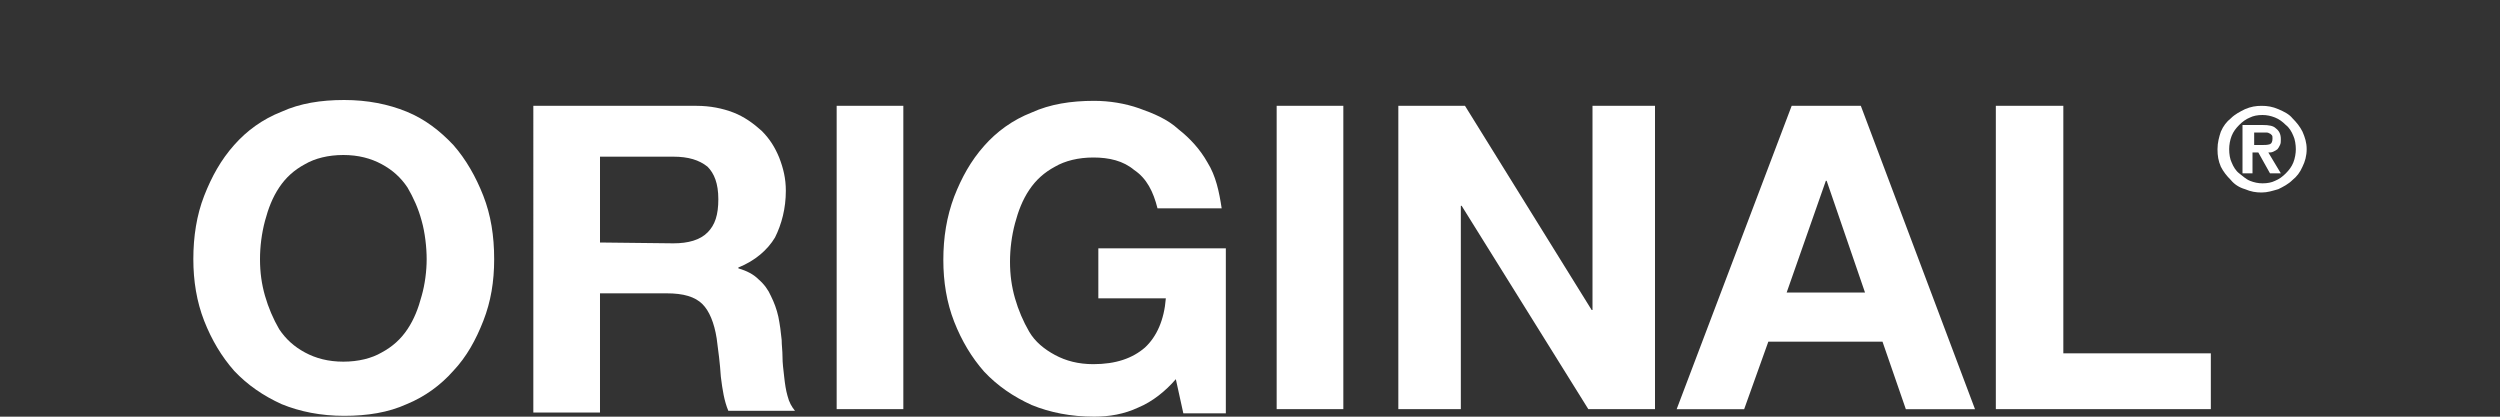 <?xml version="1.0" encoding="utf-8"?>
<!-- Generator: Adobe Illustrator 27.6.1, SVG Export Plug-In . SVG Version: 6.00 Build 0)  -->
<svg version="1.1" id="Calque_1" xmlns="http://www.w3.org/2000/svg" xmlns:xlink="http://www.w3.org/1999/xlink" x="0px" y="0px"
	 viewBox="0 0 300 50" style="enable-background:new 0 0 300 50;" xml:space="preserve">
<rect x="0" y="0" width="300" height="50" fill="#333333" stroke="none"/>
<style type="text/css">
	.st0{fill:#FFFFFF;}
</style>
<g id="ORIGINAL_00000169519244385739115870000015477325189630621345_">
	<g id="ORIGINAL">
		<g id="SempaFloor_ORIGINAL">
			<g id="SempaFloor_ORIGINAL_VECTOR">
				<g>
					<path class="st0" d="M24.5,23.5c0.9-2.3,2-4.3,3.6-6.1c1.5-1.7,3.4-3.1,5.7-4c2.2-1,4.7-1.4,7.5-1.4s5.3,0.5,7.5,1.4
						s4,2.3,5.6,4c1.5,1.7,2.7,3.8,3.6,6.1s1.3,4.8,1.3,7.6c0,2.7-0.4,5.1-1.3,7.4c-0.9,2.3-2,4.3-3.6,6c-1.5,1.7-3.4,3.1-5.6,4
						c-2.2,1-4.7,1.4-7.5,1.4s-5.3-0.5-7.5-1.4c-2.2-1-4.1-2.3-5.7-4c-1.5-1.7-2.7-3.7-3.6-6s-1.3-4.8-1.3-7.4
						C23.2,28.4,23.6,25.8,24.5,23.5z M31.8,35.5c0.4,1.4,1,2.8,1.7,4c0.8,1.2,1.8,2.1,3.1,2.8s2.8,1.1,4.6,1.1s3.4-0.4,4.6-1.1
						c1.3-0.7,2.3-1.6,3.1-2.8s1.3-2.5,1.7-4c0.4-1.4,0.6-3,0.6-4.4c0-1.4-0.2-3.2-0.6-4.6c-0.4-1.5-1-2.8-1.7-4
						c-0.8-1.2-1.8-2.1-3.1-2.8c-1.3-0.7-2.8-1.1-4.6-1.1s-3.4,0.4-4.6,1.1c-1.3,0.7-2.3,1.6-3.1,2.8c-0.8,1.2-1.3,2.5-1.7,4
						c-0.4,1.5-0.6,3.1-0.6,4.6C31.2,32.7,31.4,34.1,31.8,35.5z"/>
					<path class="st0" d="M83.6,12.7c1.6,0,3.1,0.3,4.4,0.8s2.4,1.3,3.4,2.2c1,1,1.6,2,2.1,3.2c0.5,1.3,0.8,2.5,0.8,4
						c0,2.1-0.5,4-1.3,5.6c-0.9,1.5-2.4,2.8-4.4,3.6v0.1c1,0.3,1.8,0.7,2.4,1.3c0.7,0.6,1.2,1.3,1.5,2c0.4,0.8,0.7,1.6,0.9,2.5
						c0.2,1,0.3,1.8,0.4,2.8c0,0.6,0.1,1.3,0.1,2c0,0.8,0.1,1.5,0.2,2.4s0.2,1.6,0.4,2.3c0.2,0.8,0.5,1.3,0.9,1.8h-8
						c-0.5-1.2-0.7-2.5-0.9-4.1c-0.1-1.6-0.3-3.1-0.5-4.6c-0.3-1.9-0.9-3.3-1.7-4.1c-0.9-0.9-2.3-1.3-4.3-1.3h-8v14.3h-8V12.7H83.6
						L83.6,12.7z M80.8,29.2c1.8,0,3.2-0.4,4.1-1.3s1.3-2.1,1.3-4s-0.5-3.1-1.3-3.9c-1-0.8-2.3-1.2-4.1-1.2H72v10.3L80.8,29.2
						L80.8,29.2z"/>
					<path class="st0" d="M108.4,12.7v36.4h-8V12.7H108.4z"/>
					<path class="st0" d="M136.6,48.9c-1.7,0.8-3.5,1.1-5.3,1.1c-2.8,0-5.3-0.5-7.5-1.4c-2.2-1-4.1-2.3-5.7-4
						c-1.5-1.7-2.7-3.7-3.6-6s-1.3-4.8-1.3-7.4c0-2.7,0.4-5.2,1.3-7.6c0.9-2.3,2-4.3,3.6-6.1c1.5-1.7,3.4-3.1,5.7-4
						c2.2-1,4.7-1.4,7.5-1.4c1.8,0,3.7,0.3,5.4,0.9s3.4,1.3,4.7,2.5c1.4,1.1,2.6,2.4,3.5,4c1,1.6,1.4,3.5,1.7,5.5h-7.7
						c-0.5-2-1.3-3.6-2.8-4.6c-1.3-1.1-3-1.5-4.9-1.5c-1.8,0-3.4,0.4-4.6,1.1c-1.3,0.7-2.3,1.6-3.1,2.8c-0.8,1.2-1.3,2.5-1.7,4
						c-0.4,1.5-0.6,3.1-0.6,4.6c0,1.6,0.2,3,0.6,4.4s1,2.8,1.7,4s1.8,2.1,3.1,2.8c1.3,0.7,2.8,1.1,4.6,1.1c2.7,0,4.7-0.7,6.2-2
						c1.4-1.3,2.3-3.3,2.5-5.9h-8.1v-6h15.3v19.8H142l-0.9-4.1C139.9,46.9,138.3,48.2,136.6,48.9L136.6,48.9z"/>
					<path class="st0" d="M161.2,12.7v36.4h-8V12.7H161.2z"/>
					<path class="st0" d="M175.8,12.7L191,37.2h0.1V12.7h7.5v36.4h-8l-15.2-24.4h-0.1v24.4h-7.5V12.7H175.8L175.8,12.7z"/>
					<path class="st0" d="M223.3,12.7L237,49.1h-8.3l-2.8-8.1h-13.7l-2.9,8.1h-8.1L215,12.7C215.1,12.7,223.3,12.7,223.3,12.7z
						 M223.8,35.1l-4.6-13.4h-0.1l-4.7,13.4H223.8z"/>
					<path class="st0" d="M247.6,12.7v29.7h17.7v6.7h-25.8V12.7C239.6,12.7,247.6,12.7,247.6,12.7z"/>
					<path class="st0" d="M266.5,15.8c0.3-0.7,0.7-1.2,1.2-1.6c0.5-0.5,1.1-0.8,1.7-1.1c0.7-0.3,1.3-0.4,2-0.4s1.3,0.1,2,0.4
						s1.3,0.6,1.7,1.1c0.5,0.5,0.9,1,1.2,1.6c0.3,0.7,0.5,1.3,0.5,2.1s-0.2,1.5-0.5,2.1c-0.3,0.7-0.7,1.2-1.2,1.6
						c-0.5,0.5-1.1,0.8-1.7,1.1c-0.7,0.2-1.3,0.4-2,0.4s-1.3-0.1-2-0.4c-0.7-0.2-1.3-0.6-1.7-1.1c-0.5-0.5-0.9-1-1.2-1.6
						c-0.3-0.7-0.4-1.3-0.4-2.1C266.1,17.1,266.3,16.4,266.5,15.8z M267.8,19.5c0.2,0.5,0.5,1,0.9,1.3s0.8,0.7,1.3,0.9
						c0.5,0.2,1,0.3,1.5,0.3c0.6,0,1.1-0.1,1.5-0.3c0.5-0.2,0.9-0.5,1.3-0.9s0.7-0.8,0.9-1.3s0.3-1.1,0.3-1.6s-0.1-1.2-0.3-1.6
						c-0.2-0.5-0.5-1-0.9-1.3c-0.4-0.4-0.8-0.7-1.3-0.9s-1-0.3-1.5-0.3c-0.6,0-1.1,0.1-1.5,0.3c-0.5,0.2-0.9,0.5-1.3,0.9
						s-0.7,0.8-0.9,1.3c-0.2,0.5-0.3,1.1-0.3,1.6C267.5,18.5,267.6,19.1,267.8,19.5z M271.5,15c0.8,0,1.3,0.1,1.6,0.4
						c0.4,0.3,0.6,0.7,0.6,1.3c0,0.3,0,0.5-0.1,0.7s-0.2,0.4-0.3,0.5c-0.1,0.1-0.3,0.2-0.5,0.3c-0.2,0.1-0.4,0.1-0.6,0.1l1.5,2.5
						h-1.3l-1.4-2.5h-0.7v2.5h-1.2V15H271.5L271.5,15z M271.5,17.4c0.3,0,0.6,0,0.9-0.1c0.2-0.1,0.3-0.3,0.3-0.7
						c0-0.2,0-0.3-0.1-0.4s-0.2-0.2-0.3-0.2c-0.1-0.1-0.3-0.1-0.4-0.1s-0.3,0-0.4,0h-1v1.5L271.5,17.4L271.5,17.4z"/>
				</g>
			</g>
		</g>
	</g>
</g>
</svg>
